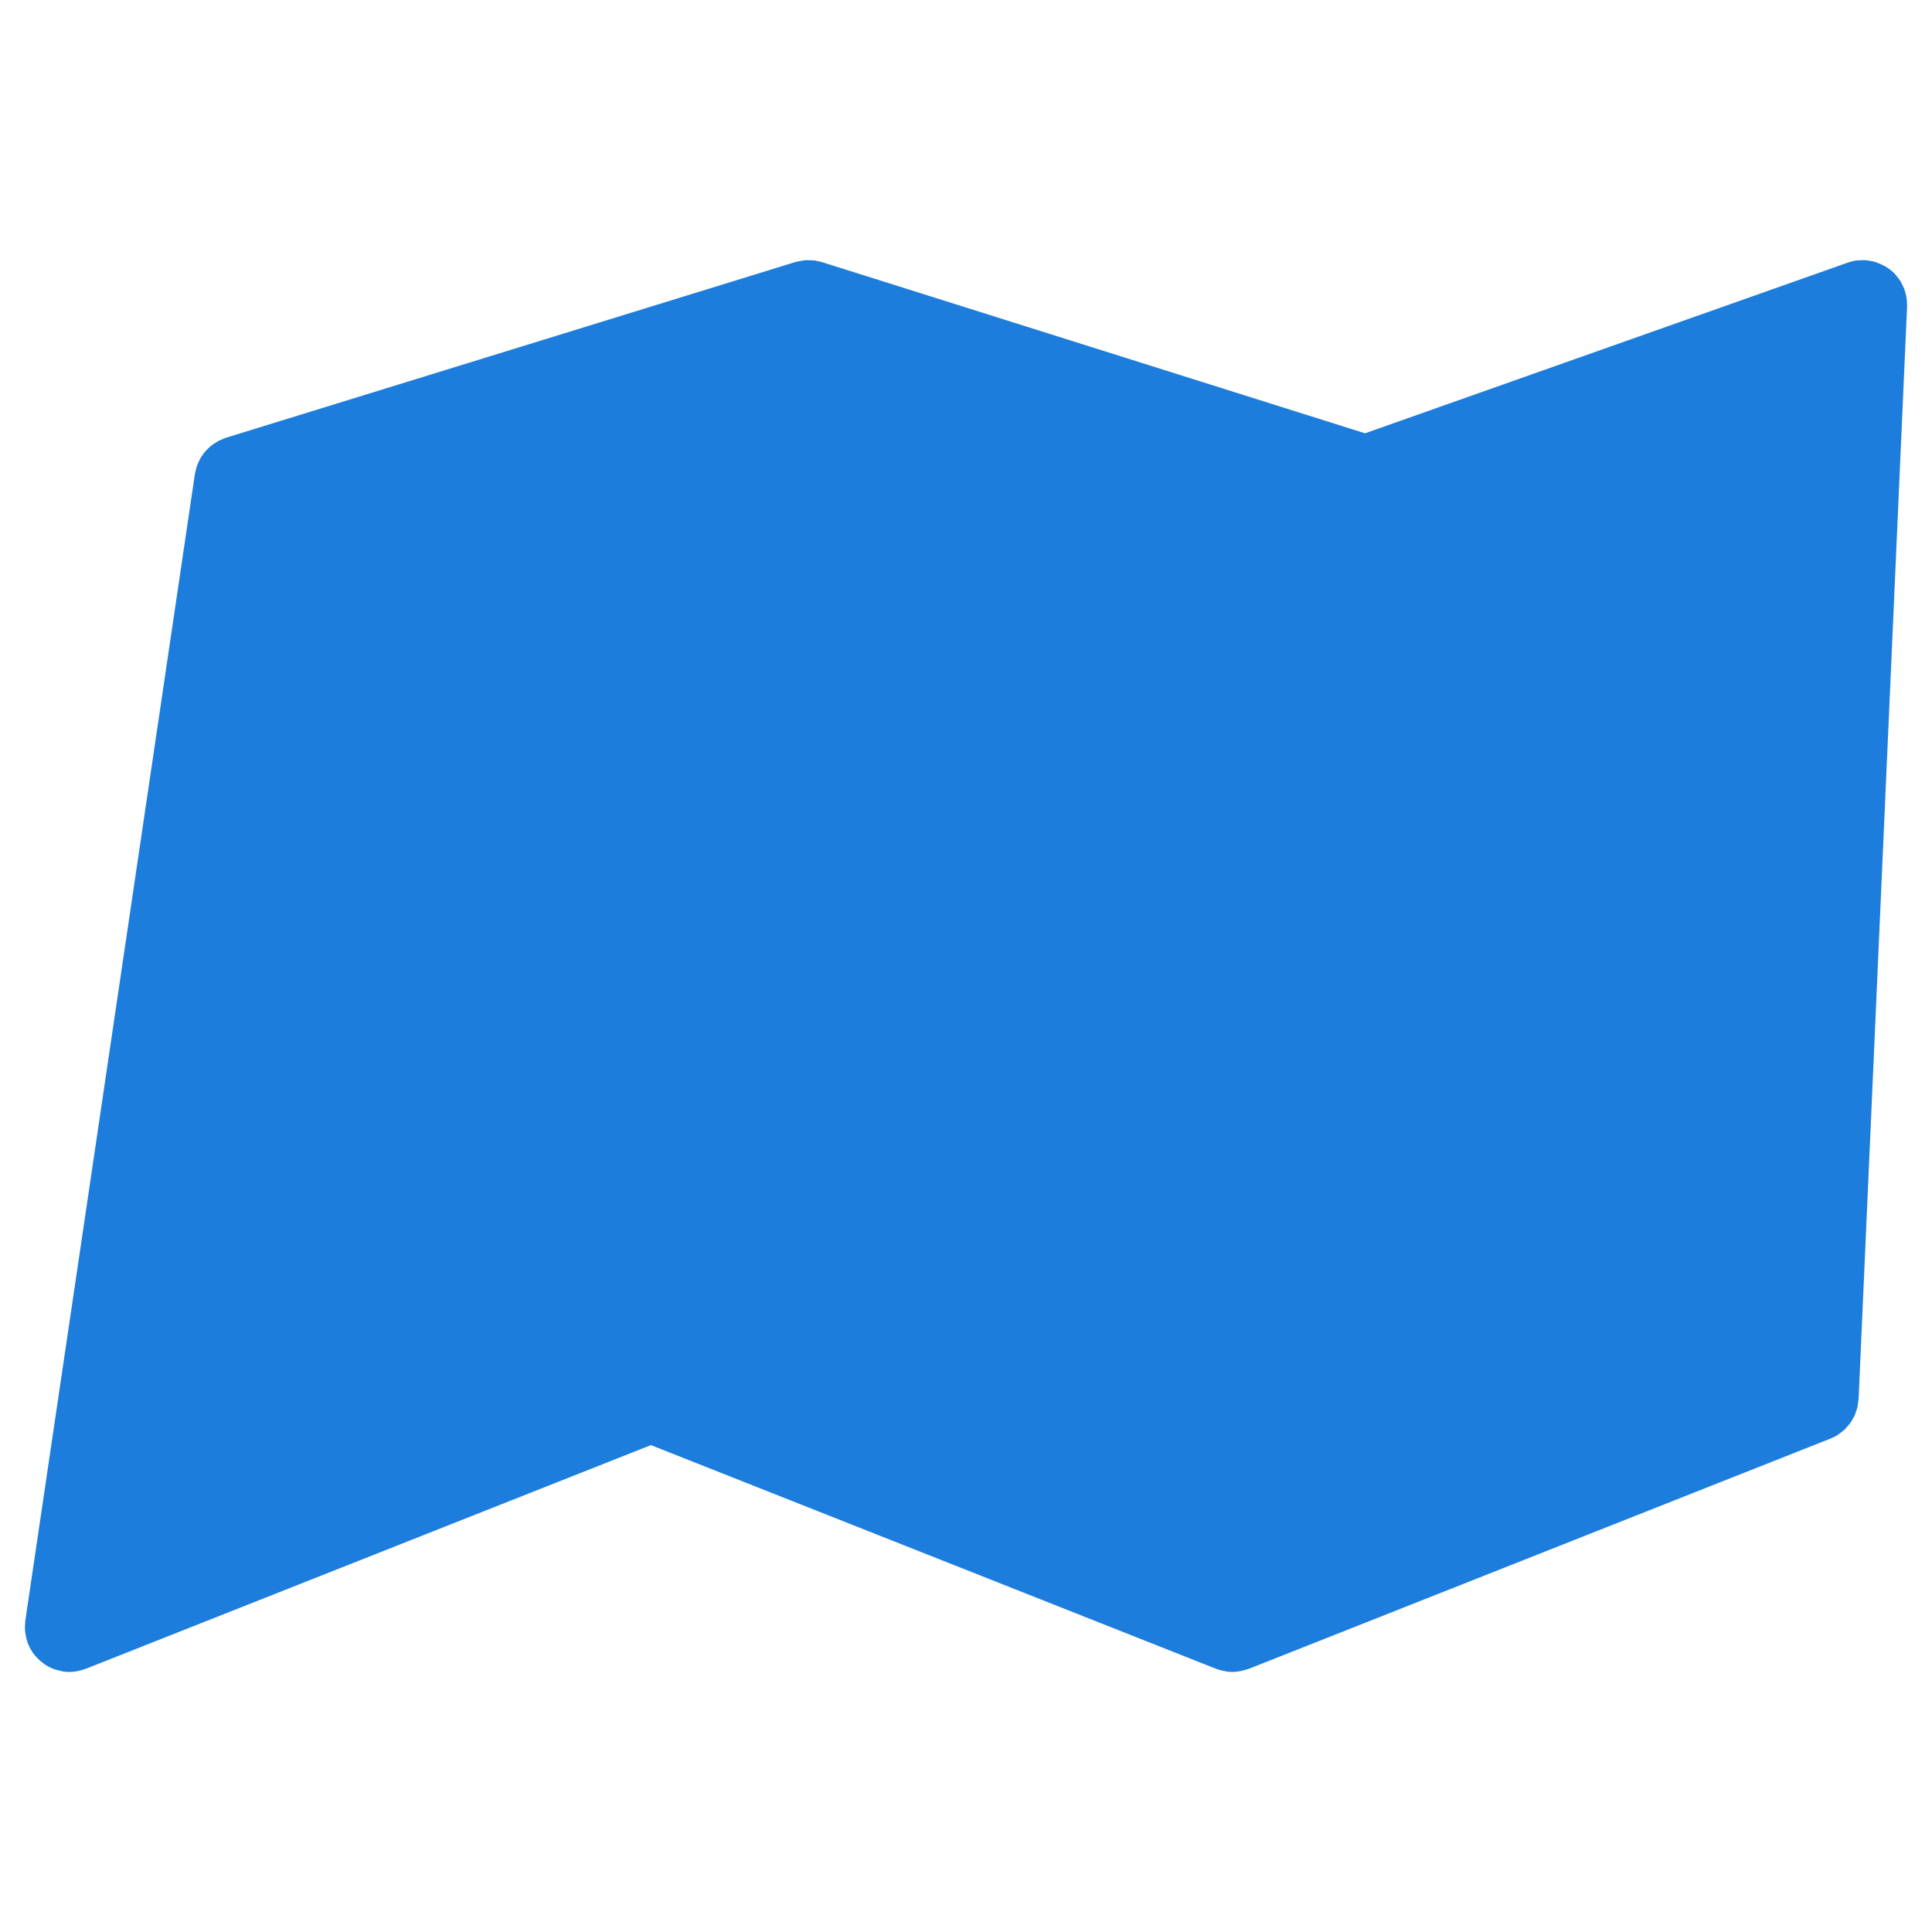 <?xml version="1.0" encoding="UTF-8" standalone="no"?>
<svg
   xmlns:dc="http://purl.org/dc/elements/1.1/"
   xmlns:cc="http://creativecommons.org/ns#"
   xmlns:rdf="http://www.w3.org/1999/02/22-rdf-syntax-ns#"
   xmlns:svg="http://www.w3.org/2000/svg"
   xmlns="http://www.w3.org/2000/svg"
   xmlns:sodipodi="http://sodipodi.sourceforge.net/DTD/sodipodi-0.dtd"
   xmlns:inkscape="http://www.inkscape.org/namespaces/inkscape"
   enable-background="new 0 0 65 65"
   height="65px"
   id="Layer_1"
   version="1.1"
   viewBox="0 0 65 65"
   width="65px"
   xml:space="preserve"
   sodipodi:docname="portal mapowy.svg"
   inkscape:version="0.92.5 (2060ec1f9f, 2020-04-08)"><defs
     id="defs7" /><sodipodi:namedview
     pagecolor="#ffffff"
     bordercolor="#666666"
     borderopacity="1"
     objecttolerance="10"
     gridtolerance="10"
     guidetolerance="10"
     inkscape:pageopacity="0"
     inkscape:pageshadow="2"
     inkscape:window-width="1920"
     inkscape:window-height="1043"
     id="namedview5"
     showgrid="false"
     inkscape:zoom="3.6307692"
     inkscape:cx="1.7902542"
     inkscape:cy="32.5"
     inkscape:window-x="0"
     inkscape:window-y="0"
     inkscape:window-maximized="1"
     inkscape:current-layer="Layer_1" /><path
     d="M64.162,10.332l0.001-0.015c0.001-0.026-0.004-0.05-0.004-0.076c-0.001-0.071-0.001-0.142-0.013-0.213  c-0.009-0.061-0.026-0.117-0.042-0.175c-0.01-0.034-0.014-0.068-0.025-0.103c-0.001-0.003-0.003-0.005-0.004-0.008  c-0.026-0.072-0.062-0.14-0.098-0.207c-0.011-0.021-0.019-0.044-0.03-0.063c-0.041-0.067-0.091-0.129-0.142-0.189  c-0.012-0.014-0.021-0.031-0.033-0.045c-0.164-0.179-0.374-0.312-0.608-0.395c-0.043-0.016-0.084-0.035-0.127-0.046  c-0.024-0.006-0.051-0.007-0.076-0.012c-0.073-0.015-0.146-0.029-0.222-0.033c-0.003,0-0.005-0.001-0.008-0.001  c-0.04-0.002-0.078,0.005-0.117,0.006c-0.055,0.001-0.109,0-0.165,0.008c-0.097,0.014-0.189,0.037-0.28,0.069  c-0.001,0-0.003,0-0.004,0.001h-0.001c-0.012,0.004-0.022,0.008-0.034,0.013l-16.205,5.73l-18.273-5.76  c-0.002,0-0.003,0-0.005-0.001c-0.046-0.015-0.095-0.021-0.143-0.031c-0.03-0.006-0.058-0.018-0.089-0.022  c-0.009-0.001-0.018,0-0.027-0.001c-0.058-0.007-0.117-0.007-0.177-0.007c-0.041,0-0.082-0.003-0.123,0  c-0.05,0.004-0.1,0.015-0.15,0.024c-0.047,0.008-0.094,0.014-0.139,0.027c-0.009,0.003-0.02,0.004-0.029,0.007  c-0.004,0.001-0.007,0.001-0.011,0.002L7.6,14.728c-0.035,0.011-0.065,0.028-0.098,0.042c-0.046,0.018-0.093,0.035-0.138,0.058  c-0.05,0.025-0.096,0.055-0.142,0.085c-0.033,0.022-0.067,0.043-0.099,0.068c-0.046,0.036-0.088,0.075-0.129,0.116  c-0.028,0.027-0.056,0.054-0.082,0.083c-0.037,0.042-0.068,0.087-0.1,0.132c-0.024,0.035-0.048,0.069-0.069,0.106  c-0.027,0.046-0.048,0.095-0.07,0.144c-0.018,0.04-0.036,0.08-0.05,0.122c-0.018,0.054-0.03,0.109-0.042,0.165  c-0.006,0.031-0.018,0.06-0.023,0.092L0.851,54.53c-0.004,0.029-0.001,0.057-0.004,0.086c-0.005,0.053-0.008,0.106-0.007,0.16  c0,0.05,0.005,0.098,0.011,0.146c0.006,0.047,0.012,0.095,0.022,0.142c0.011,0.055,0.027,0.106,0.045,0.158  c0.009,0.026,0.012,0.054,0.022,0.08c0.004,0.011,0.013,0.019,0.017,0.029c0.052,0.124,0.119,0.239,0.201,0.344  c0.018,0.022,0.037,0.041,0.056,0.062c0.074,0.084,0.157,0.159,0.248,0.226c0.021,0.015,0.04,0.032,0.061,0.046  c0.106,0.068,0.223,0.123,0.347,0.164c0.029,0.009,0.059,0.014,0.088,0.021c0.052,0.014,0.103,0.032,0.157,0.04  c0.073,0.012,0.146,0.017,0.218,0.017c0,0,0.001,0,0.001,0s0,0,0,0c0,0,0.001,0,0.001,0c0,0,0.001,0,0.001,0  c0.166-0.001,0.333-0.032,0.498-0.091c0.011-0.004,0.023-0.006,0.034-0.01c0.005-0.002,0.011-0.003,0.017-0.005l19.014-7.526  l19.015,7.526c0.013,0.005,0.025,0.007,0.038,0.011c0.022,0.009,0.044,0.018,0.067,0.024c0.015,0.005,0.029,0.006,0.045,0.011  c0.008,0.002,0.017,0.003,0.025,0.005c0.051,0.014,0.103,0.026,0.154,0.034c0.017,0.003,0.032,0.009,0.049,0.011  c0.057,0.007,0.114,0.01,0.17,0.01c0.001,0,0.002,0,0.003,0h0.001h0.001c0.001,0,0.001,0,0.002,0  c0.129-0.001,0.257-0.023,0.385-0.059c0.029-0.008,0.057-0.015,0.085-0.024c0.016-0.005,0.032-0.008,0.048-0.014  c0.008-0.003,0.016-0.004,0.023-0.007c0.002-0.001,0.005-0.001,0.007-0.002l19.566-7.745c0.002-0.001,0.003-0.002,0.004-0.002  c0.093-0.037,0.181-0.082,0.263-0.136c0.025-0.017,0.047-0.038,0.071-0.057c0.052-0.039,0.105-0.077,0.152-0.122  c0.03-0.03,0.055-0.063,0.082-0.095c0.035-0.041,0.072-0.08,0.104-0.124c0.023-0.033,0.04-0.069,0.061-0.104  c0.028-0.048,0.058-0.094,0.08-0.145c0.018-0.04,0.028-0.081,0.043-0.122c0.017-0.049,0.036-0.097,0.048-0.148  c0.013-0.056,0.018-0.113,0.024-0.171c0.004-0.034,0.013-0.067,0.015-0.103l0.001-0.028c0-0.002,0-0.004,0.001-0.006l1.628-36.691  C64.162,10.341,64.162,10.336,64.162,10.332z"
     id="path2"
     style="fill:#1d7ddc;fill-opacity:1" /></svg>